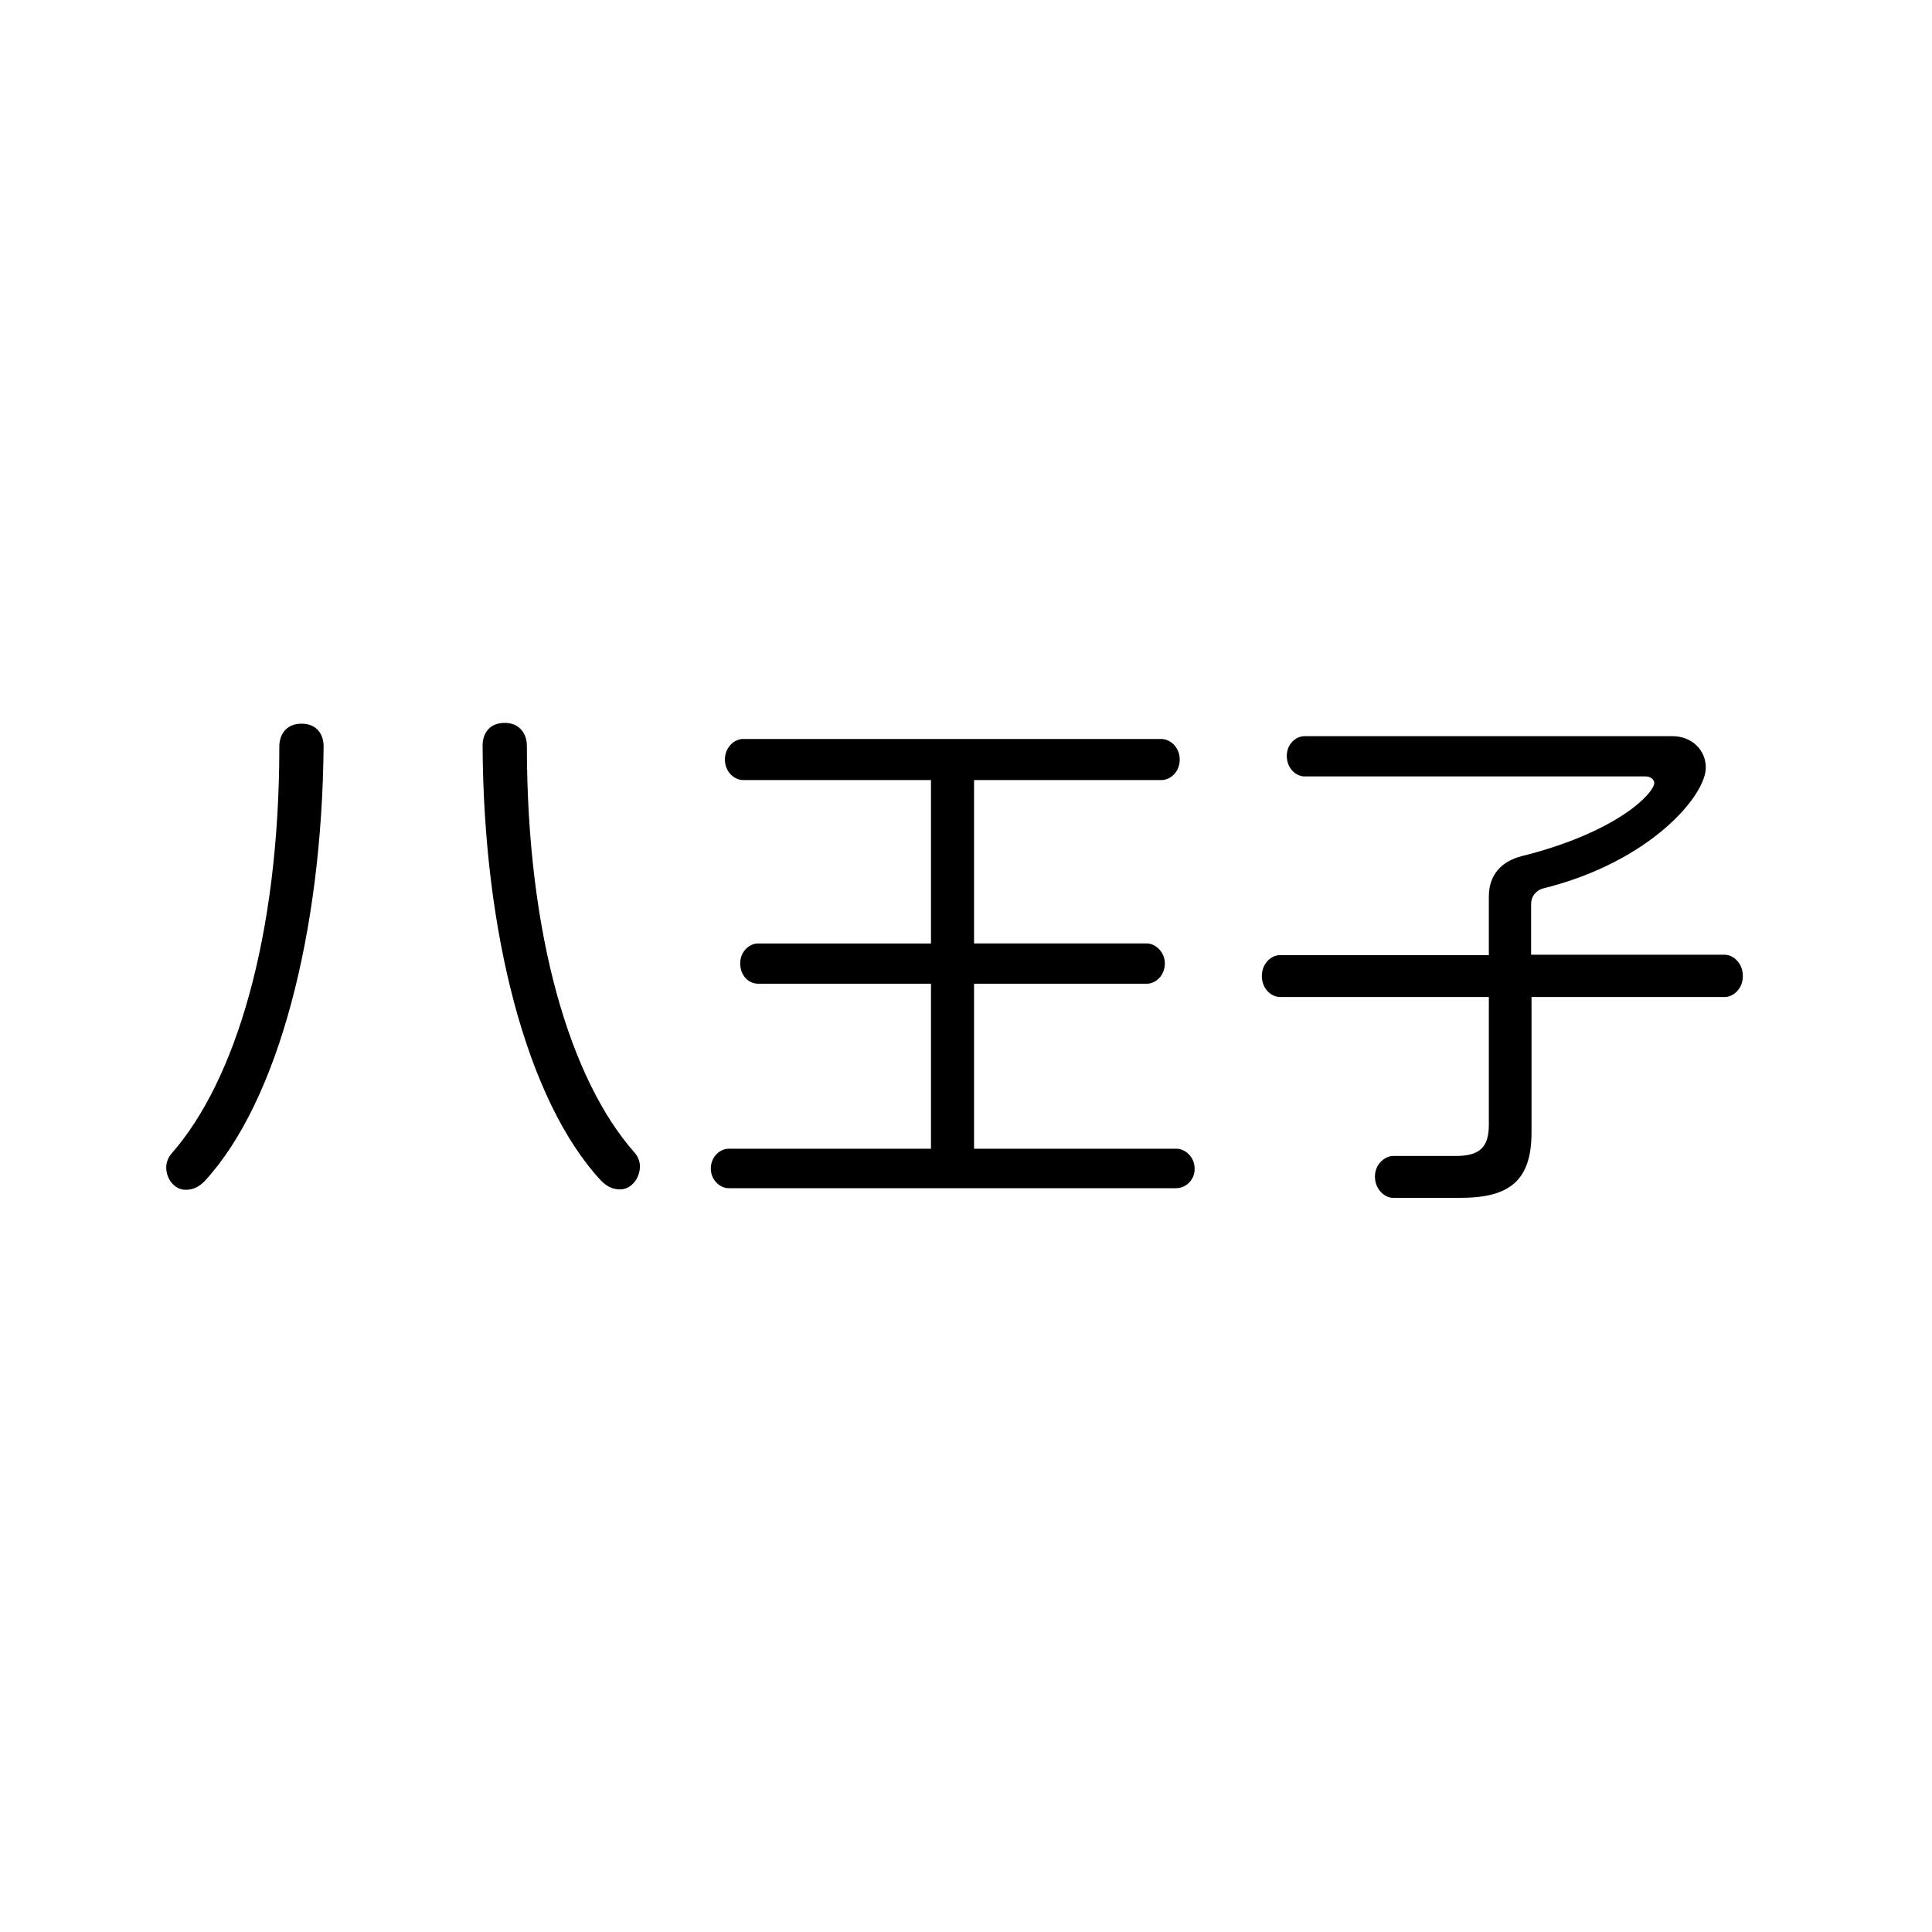 <?xml version="1.0" encoding="utf-8"?>
<!-- Generator: Adobe Illustrator 23.1.1, SVG Export Plug-In . SVG Version: 6.00 Build 0)  -->
<svg version="1.1" id="レイヤー_1" xmlns="http://www.w3.org/2000/svg" xmlns:xlink="http://www.w3.org/1999/xlink" x="0px"
	 y="0px" viewBox="0 0 480 480" style="enable-background:new 0 0 480 480;" xml:space="preserve">
<g>
	<path d="M50.8,293.5c-1.6,1.6-3.1,2.1-4.7,2.1c-2.6,0-4.8-2.5-4.8-5.6c0-1.2,0.5-2.5,1.4-3.5c15.7-17.9,26.7-53.6,26.7-101.1
		c0-2.5,1.4-5.6,5.5-5.6c4.2,0,5.5,3.1,5.5,5.6C80,231.5,69.2,273.6,50.8,293.5z M154.1,295.5c-1.6,0-3.1-0.5-4.7-2.1
		c-18.6-19.9-29.3-62-29.5-108.2c0-2.5,1.3-5.6,5.5-5.6c4,0,5.5,3.1,5.5,5.6c0,47.6,10.9,83.2,26.7,101.1c0.9,1,1.4,2.3,1.4,3.5
		C158.9,293.1,156.6,295.5,154.1,295.5z"/>
	<path d="M292.3,295.2H181c-2.1,0-4.4-2-4.4-4.9c0-2.9,2.3-4.9,4.4-4.9h50.3v-41h-43c-2.1,0-4.4-1.8-4.4-5.1c0-2.9,2.3-4.9,4.4-4.9
		h43v-40.6h-46.7c-2.2,0-4.5-2.1-4.5-5.1s2.3-5.1,4.5-5.1h103.9c2.3,0,4.6,2.1,4.6,5.1s-2.2,5.1-4.6,5.1H242v40.6h43
		c2,0,4.4,2.1,4.4,4.9c0,3.3-2.5,5.1-4.4,5.1h-43v41h50.3c2.2,0,4.5,2.1,4.5,4.9C296.9,293.2,294.5,295.2,292.3,295.2z"/>
	<path d="M428.6,247.7h-48.1v33.7c0,12.1-5.7,16.2-17.6,16.2h-16.8c-2.1,0-4.5-2.1-4.5-5.3c0-3.1,2.5-5.1,4.5-5.1h15.5
		c6,0,8.3-2.1,8.3-7.8v-31.7h-51.9c-2.2,0-4.5-2.1-4.5-5.2c0-3.1,2.3-5.2,4.5-5.2h51.9v-14.6c0-5.2,3-8.7,8.2-10
		c23.9-6,32.9-15.7,32.9-18.2c0-0.6-0.7-1.6-2.1-1.6h-84.8c-2.1,0-4.4-2-4.4-5.1c0-3,2.3-4.9,4.4-4.9h91.4c4.8,0,8.3,3.4,8.3,7.8
		c0,7-13.8,23.4-40.3,30c-2,0.5-3.1,2.1-3.1,3.9v12.6h48.1c2.1,0,4.5,2.1,4.5,5.2C433.1,245.6,430.6,247.7,428.6,247.7z"/>
</g>
</svg>
